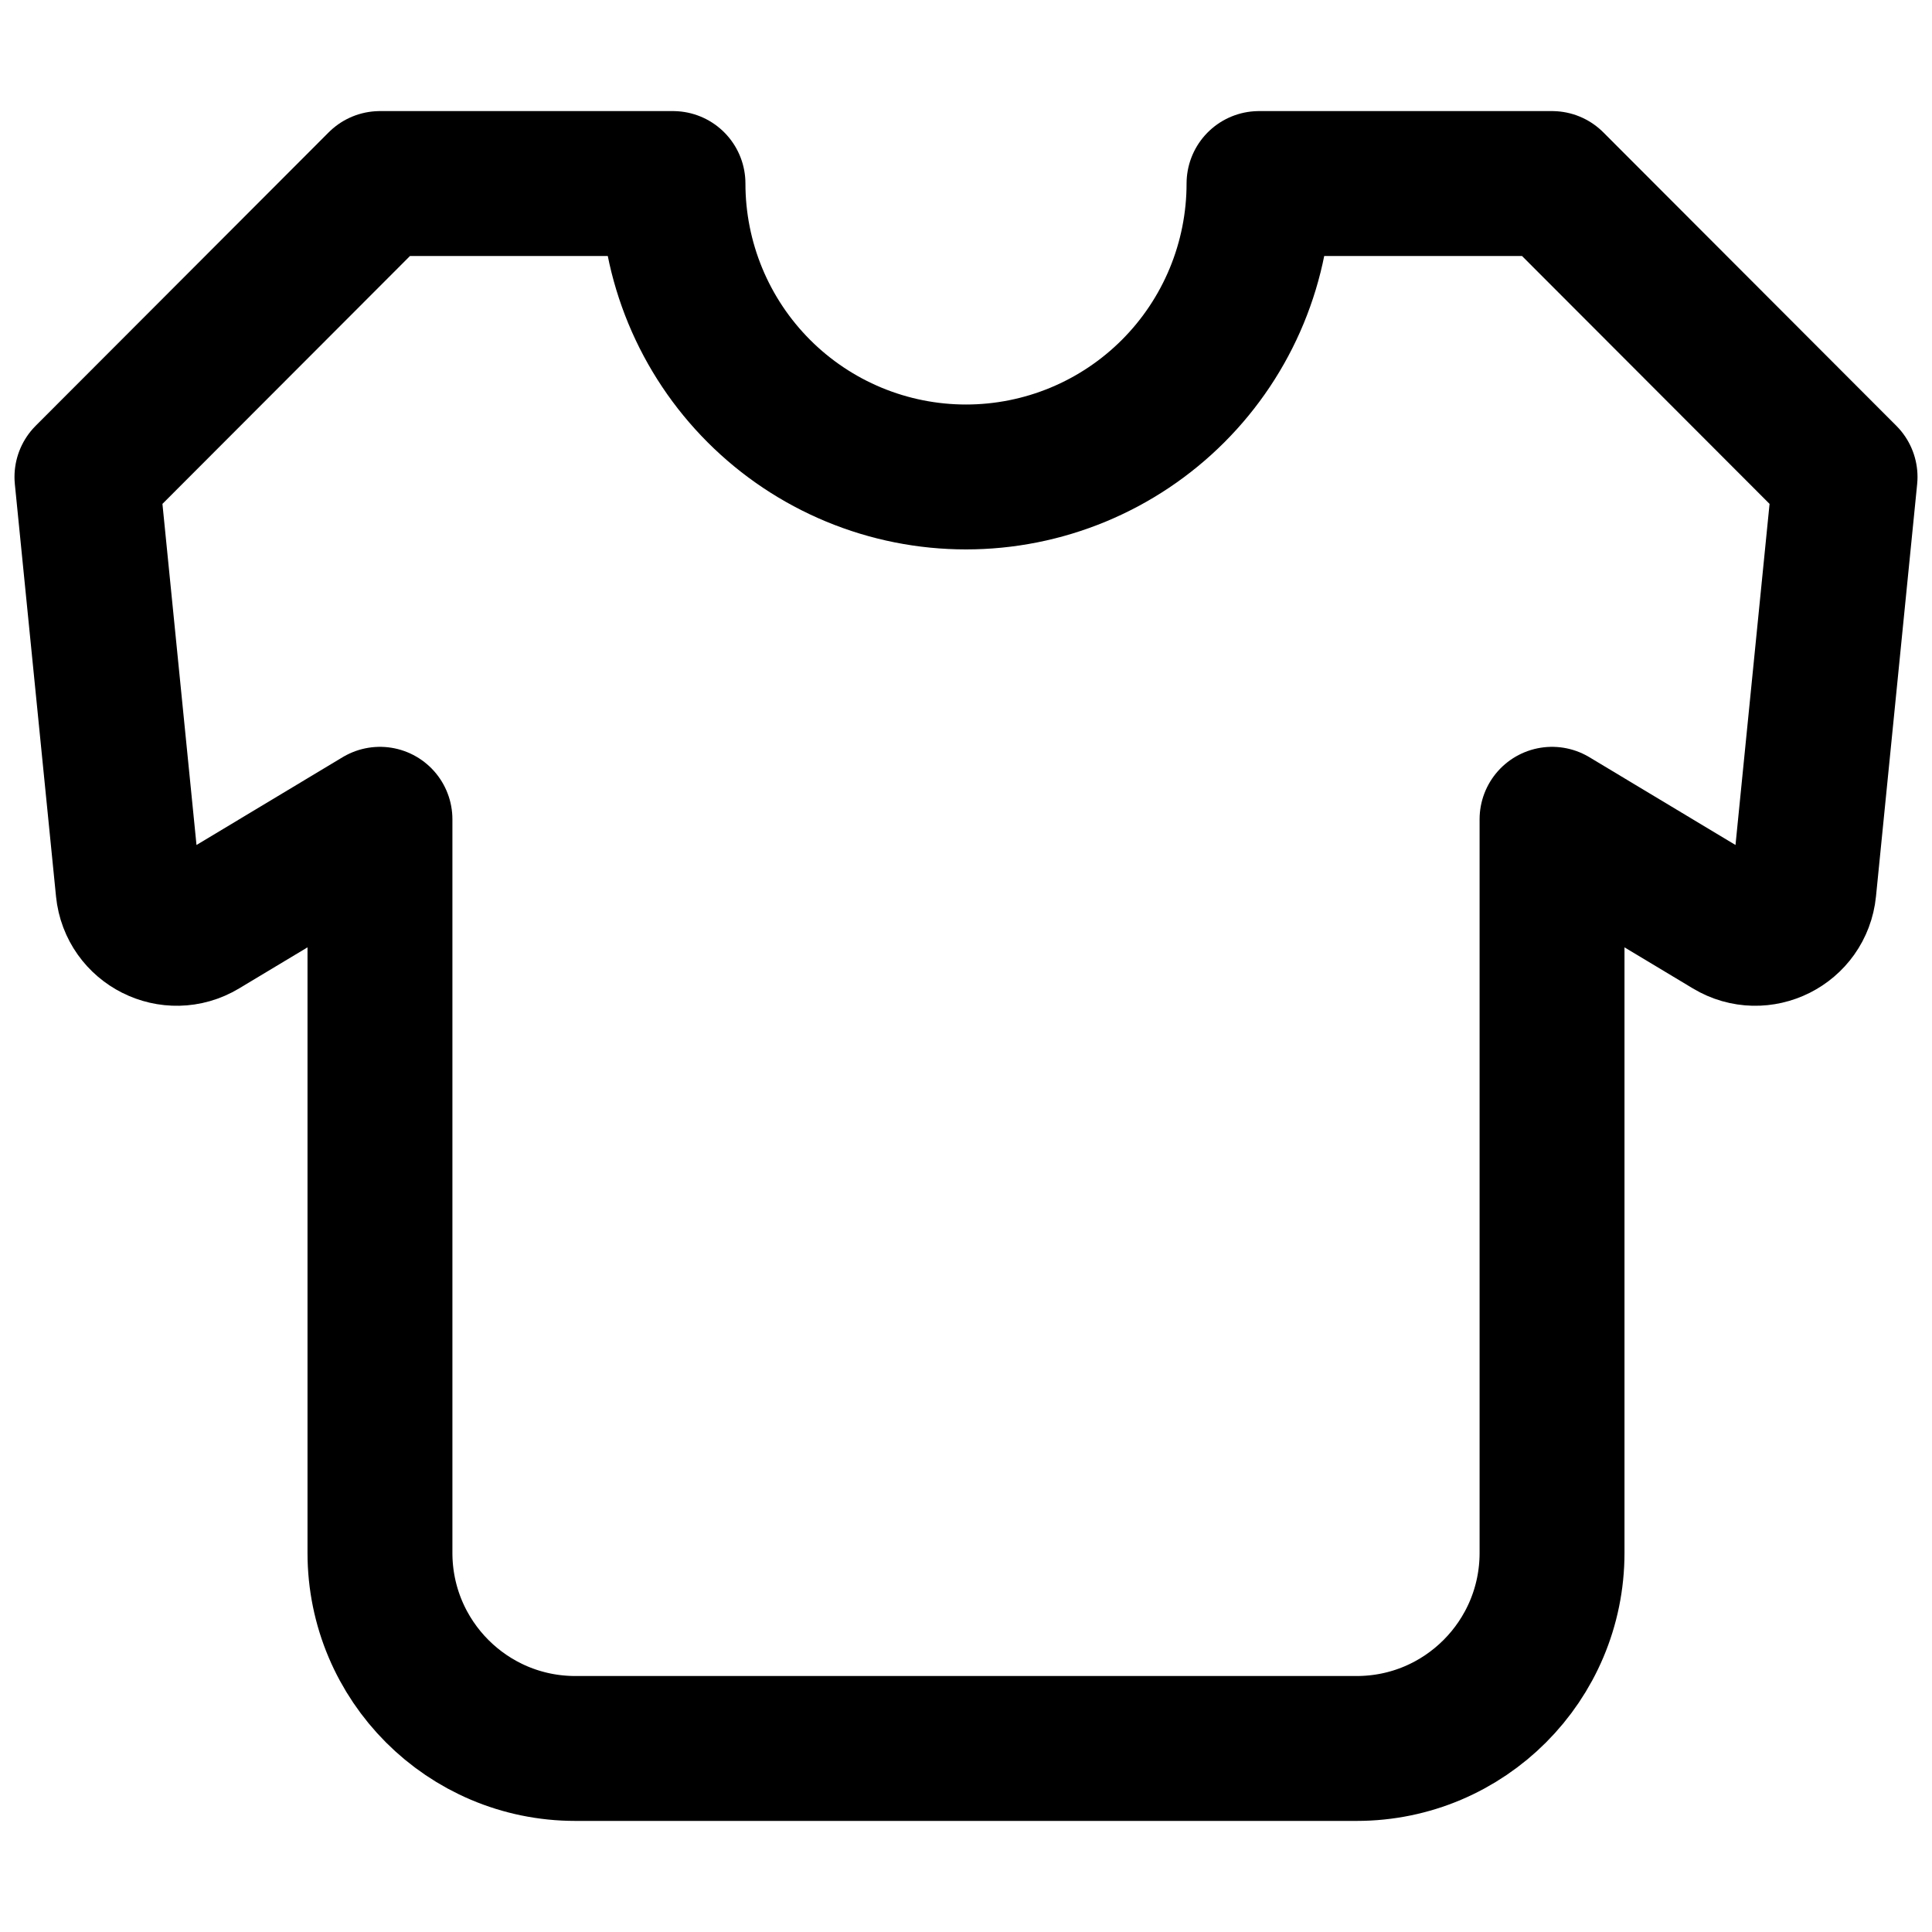 <svg width="800" height="800" viewBox="0 0 800 800" fill="none" xmlns="http://www.w3.org/2000/svg">
<path d="M36 197.5L157.333 76H278.667C278.667 91.956 281.805 107.755 287.903 122.496C294 137.237 302.937 150.631 314.204 161.913C325.473 173.196 338.848 182.145 353.566 188.251C368.288 194.357 384.065 197.5 400 197.5C415.935 197.5 431.712 194.357 446.434 188.251C461.152 182.145 474.527 173.196 485.795 161.913C497.063 150.631 506.001 137.237 512.096 122.496C518.195 107.755 521.333 91.956 521.333 76H642.667L764 197.5L746.953 368.216C745.476 382.994 729.145 391.207 716.425 383.565L642.667 339.25V643C642.667 687.736 606.453 724 561.778 724H238.222C193.548 724 157.333 687.736 157.333 643V339.25L83.574 383.565C70.857 391.207 54.524 382.994 53.048 368.216L36 197.5Z" stroke="black" stroke-width="60" stroke-linecap="round" stroke-linejoin="round"/>
</svg>
